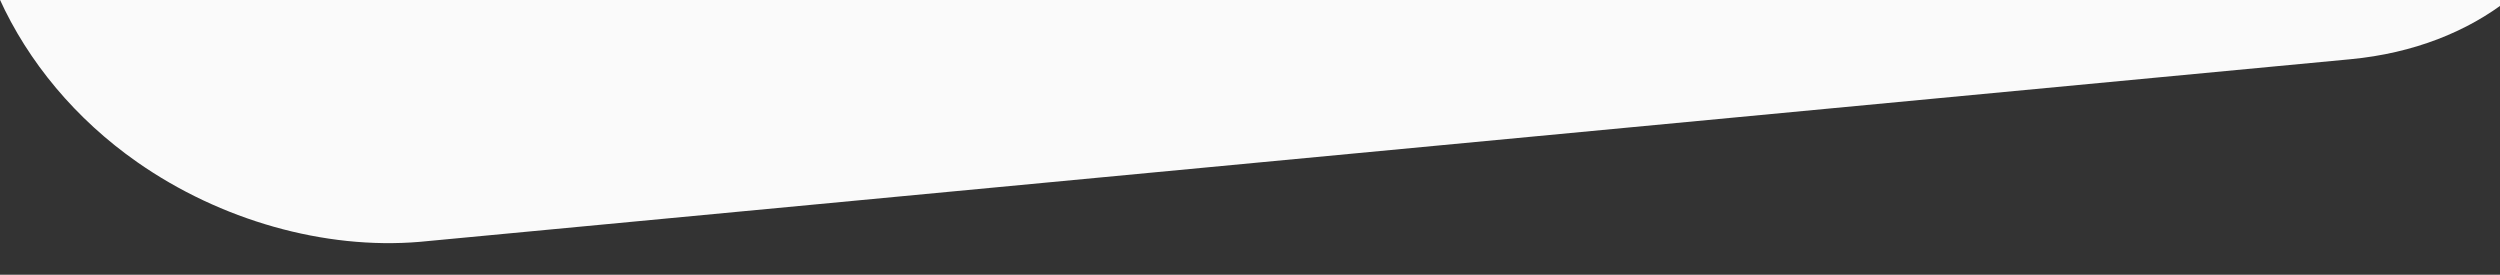 <?xml version="1.0" encoding="UTF-8"?>
<svg width="1920px" height="211px" viewBox="0 0 1920 211" version="1.1" xmlns="http://www.w3.org/2000/svg" xmlns:xlink="http://www.w3.org/1999/xlink">
    <rect x="0" y="0" width="1920" height="211" fill="#333333" stroke="none"/>
    <!-- Generator: Sketch 58 (84663) - https://sketch.com -->
    <title>Artboard Copy 2</title>
    <desc>Created with Sketch.</desc>
    <g id="Artboard-Copy-2" stroke="none" stroke-width="1" fill="none" fill-rule="evenodd">
        <g id="shape_2" transform="translate(-30, -818)" fill="#FAFAFA" fill-rule="nonzero">
            <path d="M135.351,346.642 C151.158,383.778 179.266,418.121 219.254,445.546 L1448.322,1287.206 C1509.101,1327.931 1590.138,1346.936 1667.799,1338.791 C1724.859,1332.807 1778.273,1312.166 1821.351,1280.099 C1661.996,1191.63 215.075,390.824 135.351,346.642 Z" id="Path-Copy" transform="translate(978.351, 843.642) scale(1, -1) rotate(151) translate(-978.351, -843.642) "></path>
        </g>
    </g>
</svg>